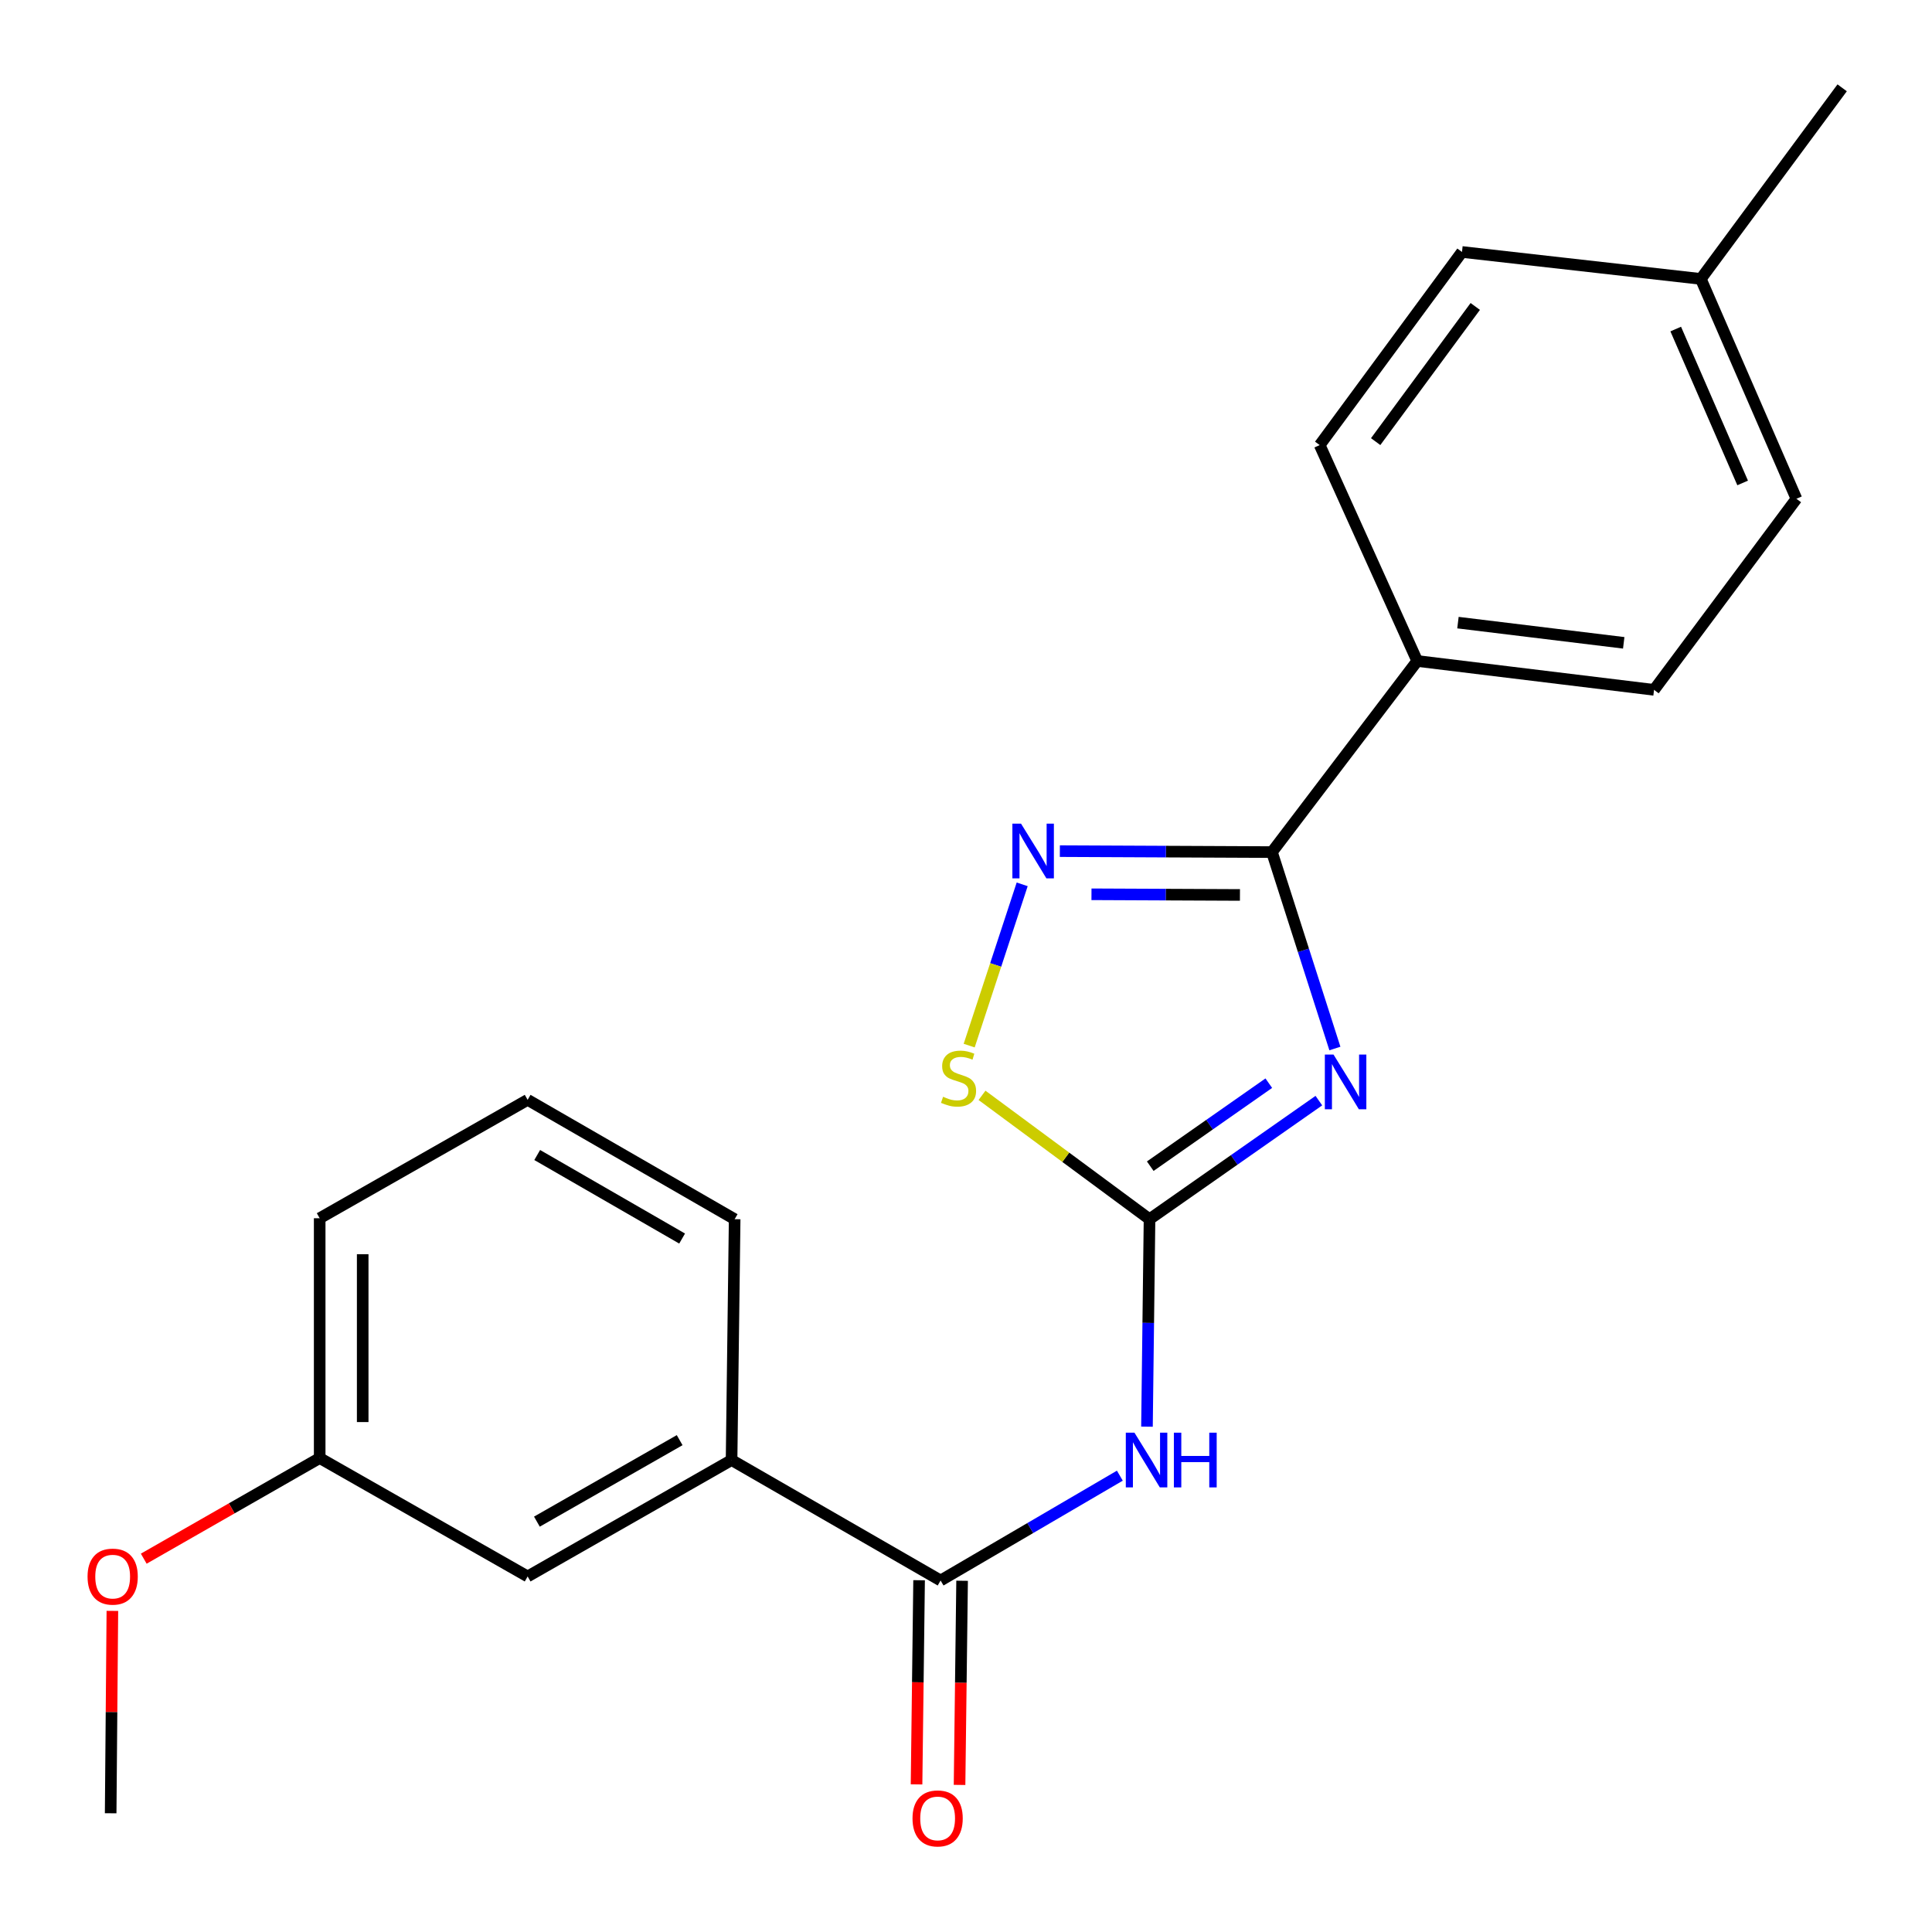 <?xml version='1.0' encoding='iso-8859-1'?>
<svg version='1.1' baseProfile='full'
              xmlns='http://www.w3.org/2000/svg'
                      xmlns:rdkit='http://www.rdkit.org/xml'
                      xmlns:xlink='http://www.w3.org/1999/xlink'
                  xml:space='preserve'
width='1000px' height='1000px' viewBox='0 0 1000 1000'>
<!-- END OF HEADER -->
<rect style='opacity:1.0;fill:#FFFFFF;stroke:none' width='1000' height='1000' x='0' y='0'> </rect>
<path class='bond-0' d='M 682.641,569.679 L 638.816,600.366' style='fill:none;fill-rule:evenodd;stroke:#0000FF;stroke-width:6px;stroke-linecap:butt;stroke-linejoin:miter;stroke-opacity:1' />
<path class='bond-0' d='M 638.816,600.366 L 594.991,631.053' style='fill:none;fill-rule:evenodd;stroke:#000000;stroke-width:6px;stroke-linecap:butt;stroke-linejoin:miter;stroke-opacity:1' />
<path class='bond-0' d='M 656.724,560.65 L 626.047,582.131' style='fill:none;fill-rule:evenodd;stroke:#0000FF;stroke-width:6px;stroke-linecap:butt;stroke-linejoin:miter;stroke-opacity:1' />
<path class='bond-0' d='M 626.047,582.131 L 595.369,603.612' style='fill:none;fill-rule:evenodd;stroke:#000000;stroke-width:6px;stroke-linecap:butt;stroke-linejoin:miter;stroke-opacity:1' />
<path class='bond-1' d='M 690.94,542.707 L 674.651,491.874' style='fill:none;fill-rule:evenodd;stroke:#0000FF;stroke-width:6px;stroke-linecap:butt;stroke-linejoin:miter;stroke-opacity:1' />
<path class='bond-1' d='M 674.651,491.874 L 658.361,441.04' style='fill:none;fill-rule:evenodd;stroke:#000000;stroke-width:6px;stroke-linecap:butt;stroke-linejoin:miter;stroke-opacity:1' />
<path class='bond-3' d='M 594.991,631.053 L 594.33,684.747' style='fill:none;fill-rule:evenodd;stroke:#000000;stroke-width:6px;stroke-linecap:butt;stroke-linejoin:miter;stroke-opacity:1' />
<path class='bond-3' d='M 594.33,684.747 L 593.67,738.44' style='fill:none;fill-rule:evenodd;stroke:#0000FF;stroke-width:6px;stroke-linecap:butt;stroke-linejoin:miter;stroke-opacity:1' />
<path class='bond-5' d='M 594.991,631.053 L 551.641,599.001' style='fill:none;fill-rule:evenodd;stroke:#000000;stroke-width:6px;stroke-linecap:butt;stroke-linejoin:miter;stroke-opacity:1' />
<path class='bond-5' d='M 551.641,599.001 L 508.291,566.948' style='fill:none;fill-rule:evenodd;stroke:#CCCC00;stroke-width:6px;stroke-linecap:butt;stroke-linejoin:miter;stroke-opacity:1' />
<path class='bond-2' d='M 658.361,441.04 L 603.47,440.793' style='fill:none;fill-rule:evenodd;stroke:#000000;stroke-width:6px;stroke-linecap:butt;stroke-linejoin:miter;stroke-opacity:1' />
<path class='bond-2' d='M 603.47,440.793 L 548.579,440.546' style='fill:none;fill-rule:evenodd;stroke:#0000FF;stroke-width:6px;stroke-linecap:butt;stroke-linejoin:miter;stroke-opacity:1' />
<path class='bond-2' d='M 641.794,463.227 L 603.37,463.054' style='fill:none;fill-rule:evenodd;stroke:#000000;stroke-width:6px;stroke-linecap:butt;stroke-linejoin:miter;stroke-opacity:1' />
<path class='bond-2' d='M 603.37,463.054 L 564.946,462.881' style='fill:none;fill-rule:evenodd;stroke:#0000FF;stroke-width:6px;stroke-linecap:butt;stroke-linejoin:miter;stroke-opacity:1' />
<path class='bond-7' d='M 658.361,441.04 L 733.556,342.125' style='fill:none;fill-rule:evenodd;stroke:#000000;stroke-width:6px;stroke-linecap:butt;stroke-linejoin:miter;stroke-opacity:1' />
<path class='bond-22' d='M 529.079,457.735 L 515.362,499.469' style='fill:none;fill-rule:evenodd;stroke:#0000FF;stroke-width:6px;stroke-linecap:butt;stroke-linejoin:miter;stroke-opacity:1' />
<path class='bond-22' d='M 515.362,499.469 L 501.645,541.204' style='fill:none;fill-rule:evenodd;stroke:#CCCC00;stroke-width:6px;stroke-linecap:butt;stroke-linejoin:miter;stroke-opacity:1' />
<path class='bond-4' d='M 579.63,763.804 L 533.24,790.933' style='fill:none;fill-rule:evenodd;stroke:#0000FF;stroke-width:6px;stroke-linecap:butt;stroke-linejoin:miter;stroke-opacity:1' />
<path class='bond-4' d='M 533.24,790.933 L 486.85,818.062' style='fill:none;fill-rule:evenodd;stroke:#000000;stroke-width:6px;stroke-linecap:butt;stroke-linejoin:miter;stroke-opacity:1' />
<path class='bond-6' d='M 486.85,818.062 L 378.659,755.717' style='fill:none;fill-rule:evenodd;stroke:#000000;stroke-width:6px;stroke-linecap:butt;stroke-linejoin:miter;stroke-opacity:1' />
<path class='bond-8' d='M 475.72,817.923 L 475.061,870.759' style='fill:none;fill-rule:evenodd;stroke:#000000;stroke-width:6px;stroke-linecap:butt;stroke-linejoin:miter;stroke-opacity:1' />
<path class='bond-8' d='M 475.061,870.759 L 474.403,923.594' style='fill:none;fill-rule:evenodd;stroke:#FF0000;stroke-width:6px;stroke-linecap:butt;stroke-linejoin:miter;stroke-opacity:1' />
<path class='bond-8' d='M 497.979,818.2 L 497.321,871.036' style='fill:none;fill-rule:evenodd;stroke:#000000;stroke-width:6px;stroke-linecap:butt;stroke-linejoin:miter;stroke-opacity:1' />
<path class='bond-8' d='M 497.321,871.036 L 496.663,923.872' style='fill:none;fill-rule:evenodd;stroke:#FF0000;stroke-width:6px;stroke-linecap:butt;stroke-linejoin:miter;stroke-opacity:1' />
<path class='bond-9' d='M 378.659,755.717 L 273.103,815.971' style='fill:none;fill-rule:evenodd;stroke:#000000;stroke-width:6px;stroke-linecap:butt;stroke-linejoin:miter;stroke-opacity:1' />
<path class='bond-9' d='M 351.79,745.422 L 277.9,787.6' style='fill:none;fill-rule:evenodd;stroke:#000000;stroke-width:6px;stroke-linecap:butt;stroke-linejoin:miter;stroke-opacity:1' />
<path class='bond-17' d='M 378.659,755.717 L 380.255,631.053' style='fill:none;fill-rule:evenodd;stroke:#000000;stroke-width:6px;stroke-linecap:butt;stroke-linejoin:miter;stroke-opacity:1' />
<path class='bond-10' d='M 733.556,342.125 L 856.129,357.065' style='fill:none;fill-rule:evenodd;stroke:#000000;stroke-width:6px;stroke-linecap:butt;stroke-linejoin:miter;stroke-opacity:1' />
<path class='bond-10' d='M 754.635,322.268 L 840.437,332.726' style='fill:none;fill-rule:evenodd;stroke:#000000;stroke-width:6px;stroke-linecap:butt;stroke-linejoin:miter;stroke-opacity:1' />
<path class='bond-11' d='M 733.556,342.125 L 683.072,230.373' style='fill:none;fill-rule:evenodd;stroke:#000000;stroke-width:6px;stroke-linecap:butt;stroke-linejoin:miter;stroke-opacity:1' />
<path class='bond-12' d='M 273.103,815.971 L 165.469,754.678' style='fill:none;fill-rule:evenodd;stroke:#000000;stroke-width:6px;stroke-linecap:butt;stroke-linejoin:miter;stroke-opacity:1' />
<path class='bond-14' d='M 856.129,357.065 L 929.827,258.162' style='fill:none;fill-rule:evenodd;stroke:#000000;stroke-width:6px;stroke-linecap:butt;stroke-linejoin:miter;stroke-opacity:1' />
<path class='bond-13' d='M 683.072,230.373 L 756.72,130.419' style='fill:none;fill-rule:evenodd;stroke:#000000;stroke-width:6px;stroke-linecap:butt;stroke-linejoin:miter;stroke-opacity:1' />
<path class='bond-13' d='M 712.041,228.585 L 763.594,158.617' style='fill:none;fill-rule:evenodd;stroke:#000000;stroke-width:6px;stroke-linecap:butt;stroke-linejoin:miter;stroke-opacity:1' />
<path class='bond-16' d='M 165.469,754.678 L 119.936,780.724' style='fill:none;fill-rule:evenodd;stroke:#000000;stroke-width:6px;stroke-linecap:butt;stroke-linejoin:miter;stroke-opacity:1' />
<path class='bond-16' d='M 119.936,780.724 L 74.404,806.77' style='fill:none;fill-rule:evenodd;stroke:#FF0000;stroke-width:6px;stroke-linecap:butt;stroke-linejoin:miter;stroke-opacity:1' />
<path class='bond-24' d='M 165.469,754.678 L 165.469,630.559' style='fill:none;fill-rule:evenodd;stroke:#000000;stroke-width:6px;stroke-linecap:butt;stroke-linejoin:miter;stroke-opacity:1' />
<path class='bond-24' d='M 187.73,736.06 L 187.73,649.177' style='fill:none;fill-rule:evenodd;stroke:#000000;stroke-width:6px;stroke-linecap:butt;stroke-linejoin:miter;stroke-opacity:1' />
<path class='bond-15' d='M 756.72,130.419 L 880.345,144.369' style='fill:none;fill-rule:evenodd;stroke:#000000;stroke-width:6px;stroke-linecap:butt;stroke-linejoin:miter;stroke-opacity:1' />
<path class='bond-23' d='M 929.827,258.162 L 880.345,144.369' style='fill:none;fill-rule:evenodd;stroke:#000000;stroke-width:6px;stroke-linecap:butt;stroke-linejoin:miter;stroke-opacity:1' />
<path class='bond-23' d='M 901.99,249.971 L 867.352,170.316' style='fill:none;fill-rule:evenodd;stroke:#000000;stroke-width:6px;stroke-linecap:butt;stroke-linejoin:miter;stroke-opacity:1' />
<path class='bond-20' d='M 880.345,144.369 L 953.498,45.455' style='fill:none;fill-rule:evenodd;stroke:#000000;stroke-width:6px;stroke-linecap:butt;stroke-linejoin:miter;stroke-opacity:1' />
<path class='bond-21' d='M 58.166,833.796 L 57.722,886.171' style='fill:none;fill-rule:evenodd;stroke:#FF0000;stroke-width:6px;stroke-linecap:butt;stroke-linejoin:miter;stroke-opacity:1' />
<path class='bond-21' d='M 57.722,886.171 L 57.279,938.545' style='fill:none;fill-rule:evenodd;stroke:#000000;stroke-width:6px;stroke-linecap:butt;stroke-linejoin:miter;stroke-opacity:1' />
<path class='bond-18' d='M 380.255,631.053 L 273.103,569.278' style='fill:none;fill-rule:evenodd;stroke:#000000;stroke-width:6px;stroke-linecap:butt;stroke-linejoin:miter;stroke-opacity:1' />
<path class='bond-18' d='M 353.063,641.073 L 278.057,597.83' style='fill:none;fill-rule:evenodd;stroke:#000000;stroke-width:6px;stroke-linecap:butt;stroke-linejoin:miter;stroke-opacity:1' />
<path class='bond-19' d='M 273.103,569.278 L 165.469,630.559' style='fill:none;fill-rule:evenodd;stroke:#000000;stroke-width:6px;stroke-linecap:butt;stroke-linejoin:miter;stroke-opacity:1' />
<path  class='atom-0' d='M 690.218 545.83
L 699.498 560.83
Q 700.418 562.31, 701.898 564.99
Q 703.378 567.67, 703.458 567.83
L 703.458 545.83
L 707.218 545.83
L 707.218 574.15
L 703.338 574.15
L 693.378 557.75
Q 692.218 555.83, 690.978 553.63
Q 689.778 551.43, 689.418 550.75
L 689.418 574.15
L 685.738 574.15
L 685.738 545.83
L 690.218 545.83
' fill='#0000FF'/>
<path  class='atom-3' d='M 528.489 426.323
L 537.769 441.323
Q 538.689 442.803, 540.169 445.483
Q 541.649 448.163, 541.729 448.323
L 541.729 426.323
L 545.489 426.323
L 545.489 454.643
L 541.609 454.643
L 531.649 438.243
Q 530.489 436.323, 529.249 434.123
Q 528.049 431.923, 527.689 431.243
L 527.689 454.643
L 524.009 454.643
L 524.009 426.323
L 528.489 426.323
' fill='#0000FF'/>
<path  class='atom-4' d='M 587.197 741.557
L 596.477 756.557
Q 597.397 758.037, 598.877 760.717
Q 600.357 763.397, 600.437 763.557
L 600.437 741.557
L 604.197 741.557
L 604.197 769.877
L 600.317 769.877
L 590.357 753.477
Q 589.197 751.557, 587.957 749.357
Q 586.757 747.157, 586.397 746.477
L 586.397 769.877
L 582.717 769.877
L 582.717 741.557
L 587.197 741.557
' fill='#0000FF'/>
<path  class='atom-4' d='M 607.597 741.557
L 611.437 741.557
L 611.437 753.597
L 625.917 753.597
L 625.917 741.557
L 629.757 741.557
L 629.757 769.877
L 625.917 769.877
L 625.917 756.797
L 611.437 756.797
L 611.437 769.877
L 607.597 769.877
L 607.597 741.557
' fill='#0000FF'/>
<path  class='atom-6' d='M 488.138 567.682
Q 488.458 567.802, 489.778 568.362
Q 491.098 568.922, 492.538 569.282
Q 494.018 569.602, 495.458 569.602
Q 498.138 569.602, 499.698 568.322
Q 501.258 567.002, 501.258 564.722
Q 501.258 563.162, 500.458 562.202
Q 499.698 561.242, 498.498 560.722
Q 497.298 560.202, 495.298 559.602
Q 492.778 558.842, 491.258 558.122
Q 489.778 557.402, 488.698 555.882
Q 487.658 554.362, 487.658 551.802
Q 487.658 548.242, 490.058 546.042
Q 492.498 543.842, 497.298 543.842
Q 500.578 543.842, 504.298 545.402
L 503.378 548.482
Q 499.978 547.082, 497.418 547.082
Q 494.658 547.082, 493.138 548.242
Q 491.618 549.362, 491.658 551.322
Q 491.658 552.842, 492.418 553.762
Q 493.218 554.682, 494.338 555.202
Q 495.498 555.722, 497.418 556.322
Q 499.978 557.122, 501.498 557.922
Q 503.018 558.722, 504.098 560.362
Q 505.218 561.962, 505.218 564.722
Q 505.218 568.642, 502.578 570.762
Q 499.978 572.842, 495.618 572.842
Q 493.098 572.842, 491.178 572.282
Q 489.298 571.762, 487.058 570.842
L 488.138 567.682
' fill='#CCCC00'/>
<path  class='atom-9' d='M 472.316 941.21
Q 472.316 934.41, 475.676 930.61
Q 479.036 926.81, 485.316 926.81
Q 491.596 926.81, 494.956 930.61
Q 498.316 934.41, 498.316 941.21
Q 498.316 948.09, 494.916 952.01
Q 491.516 955.89, 485.316 955.89
Q 479.076 955.89, 475.676 952.01
Q 472.316 948.13, 472.316 941.21
M 485.316 952.69
Q 489.636 952.69, 491.956 949.81
Q 494.316 946.89, 494.316 941.21
Q 494.316 935.65, 491.956 932.85
Q 489.636 930.01, 485.316 930.01
Q 480.996 930.01, 478.636 932.81
Q 476.316 935.61, 476.316 941.21
Q 476.316 946.93, 478.636 949.81
Q 480.996 952.69, 485.316 952.69
' fill='#FF0000'/>
<path  class='atom-17' d='M 45.318 816.051
Q 45.318 809.251, 48.678 805.451
Q 52.038 801.651, 58.318 801.651
Q 64.597 801.651, 67.957 805.451
Q 71.317 809.251, 71.317 816.051
Q 71.317 822.931, 67.918 826.851
Q 64.517 830.731, 58.318 830.731
Q 52.078 830.731, 48.678 826.851
Q 45.318 822.971, 45.318 816.051
M 58.318 827.531
Q 62.638 827.531, 64.957 824.651
Q 67.317 821.731, 67.317 816.051
Q 67.317 810.491, 64.957 807.691
Q 62.638 804.851, 58.318 804.851
Q 53.998 804.851, 51.638 807.651
Q 49.318 810.451, 49.318 816.051
Q 49.318 821.771, 51.638 824.651
Q 53.998 827.531, 58.318 827.531
' fill='#FF0000'/>
</svg>
